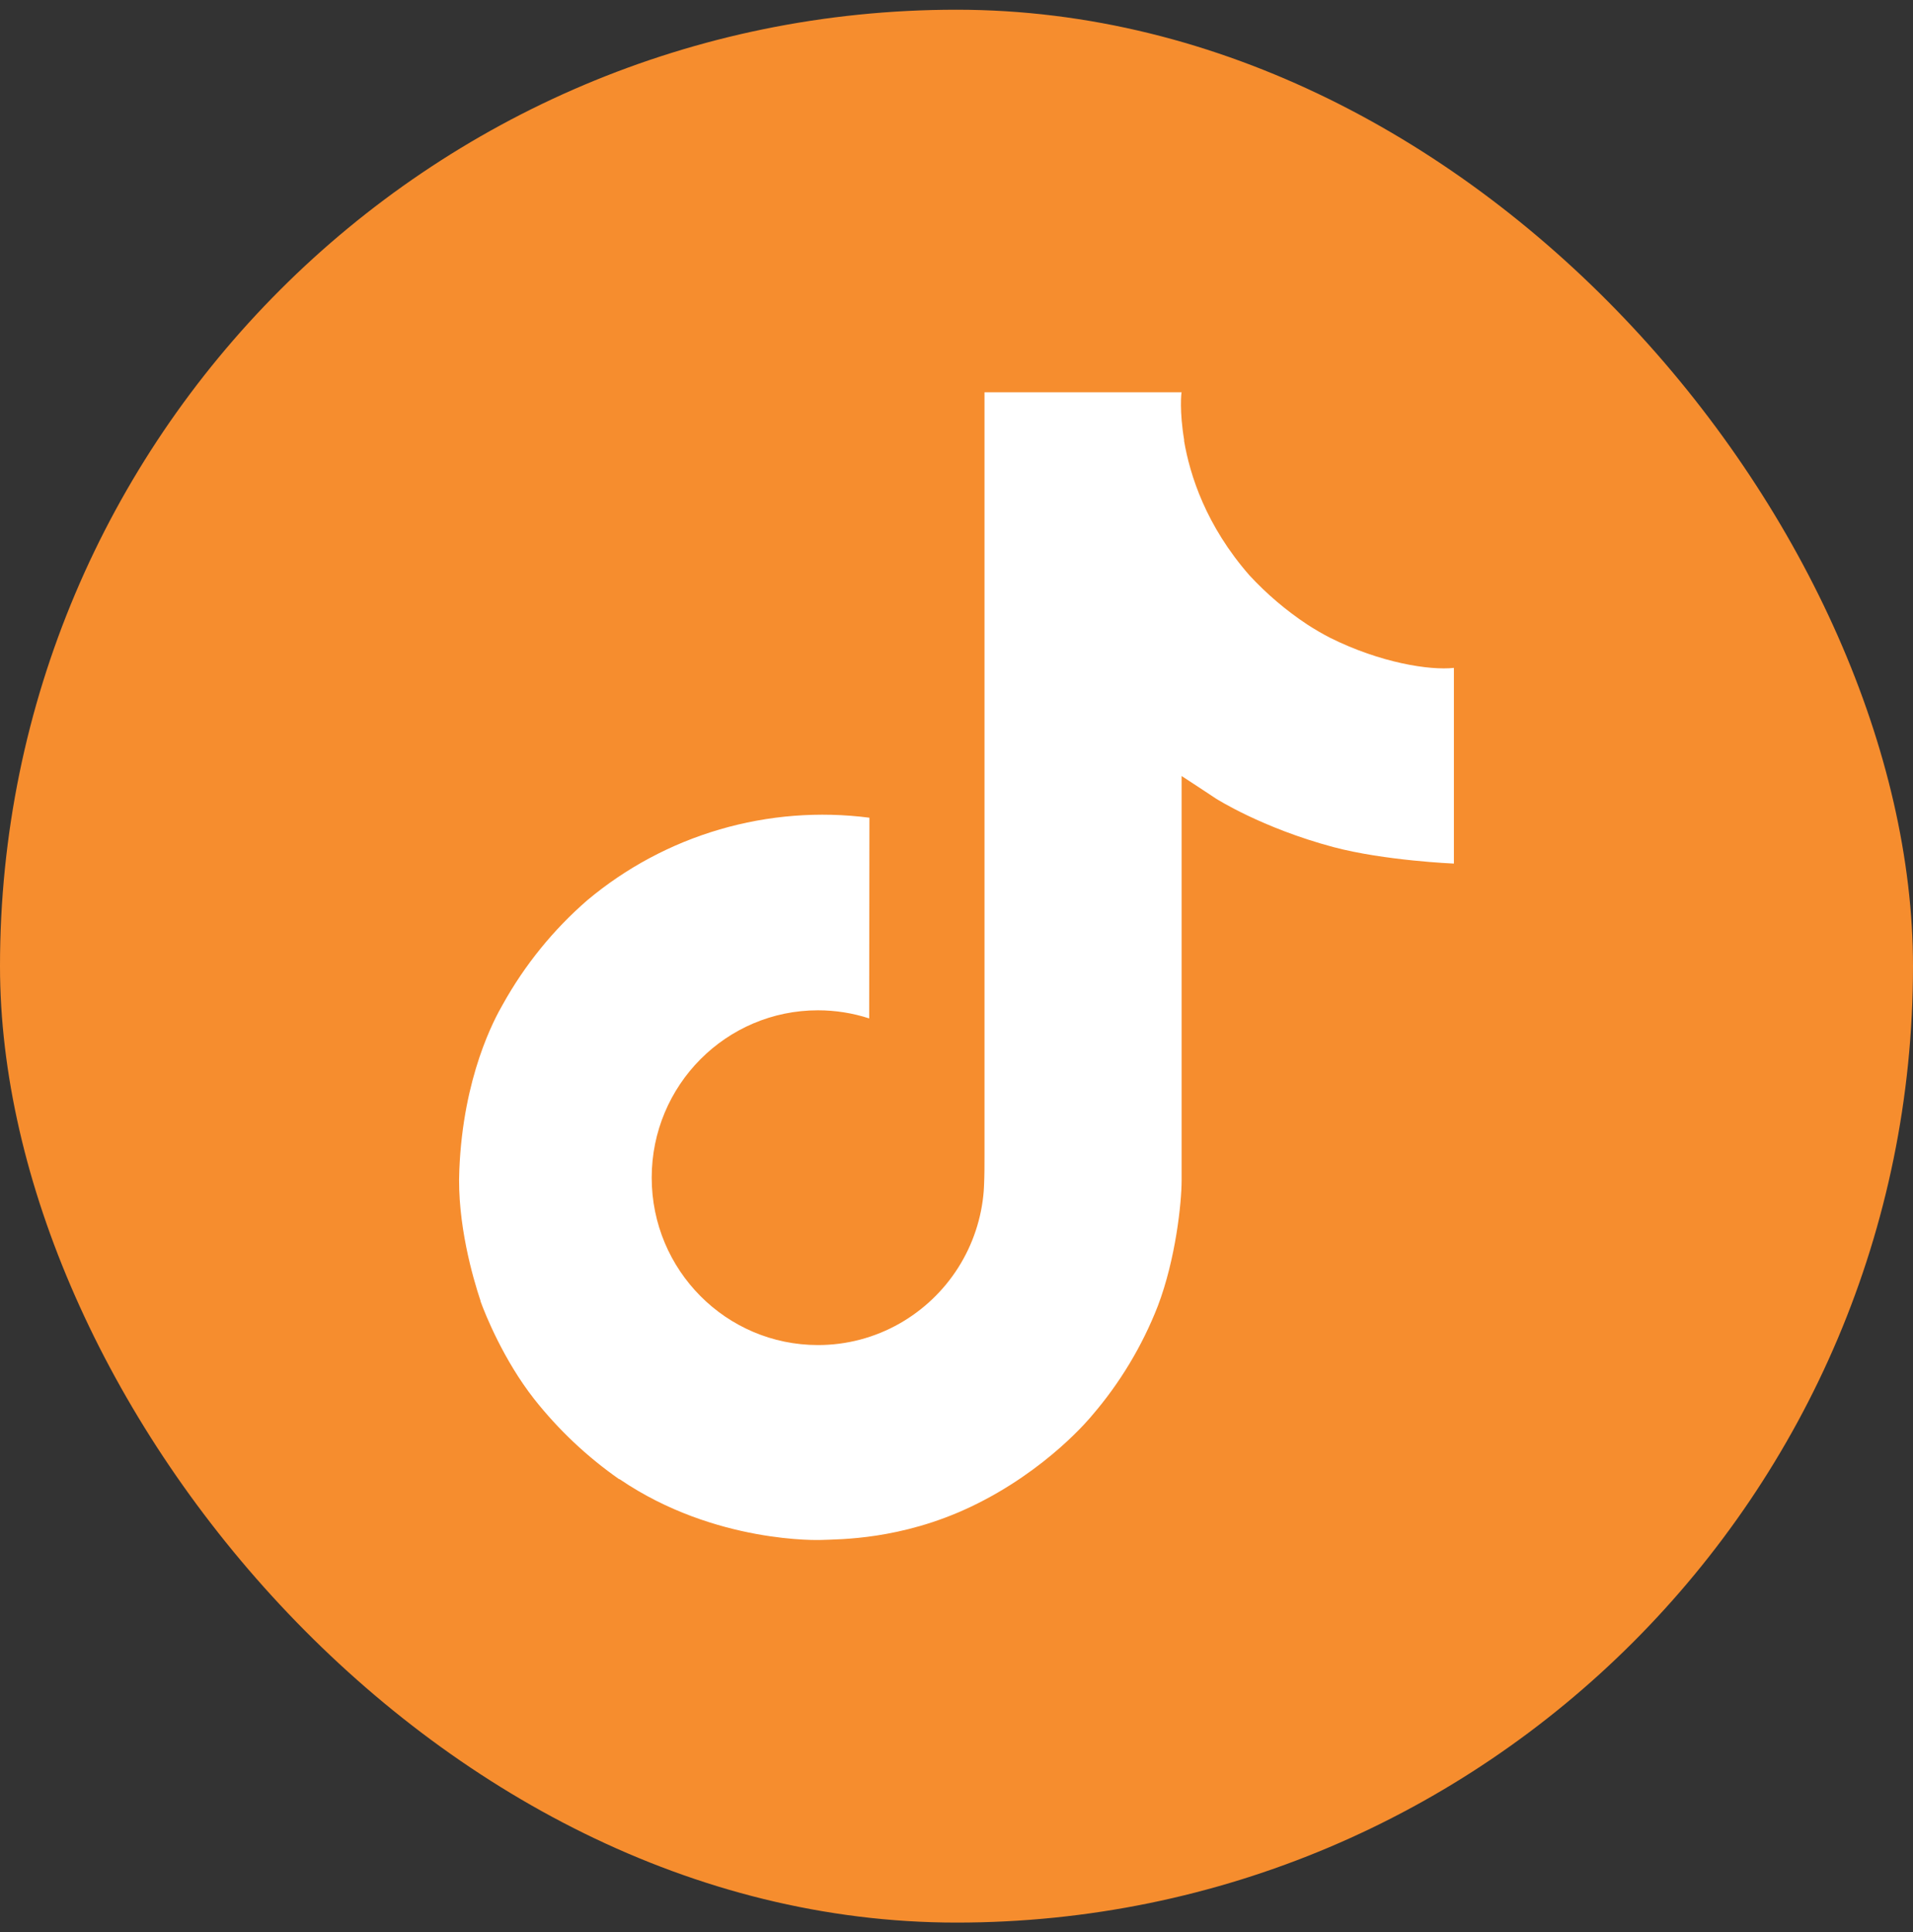 <svg width="100" height="101" viewBox="0 0 100 101" fill="none" xmlns="http://www.w3.org/2000/svg">
<rect x="0" y="0" width="100" height="101" fill="#333333" stroke="none"/>
<rect y="0.508" width="100" height="100" rx="50" fill="#F68D2E"/>
<path d="M69.525 33.34C69.12 33.131 68.726 32.901 68.344 32.653C67.233 31.918 66.215 31.053 65.311 30.075C63.048 27.486 62.203 24.86 61.892 23.022H61.904C61.645 21.495 61.752 20.508 61.768 20.508H51.464V60.354C51.464 60.889 51.464 61.417 51.441 61.94C51.441 62.005 51.435 62.065 51.431 62.135C51.431 62.163 51.431 62.194 51.425 62.224C51.425 62.231 51.425 62.239 51.425 62.246C51.316 63.676 50.858 65.057 50.09 66.268C49.323 67.479 48.269 68.482 47.023 69.191C45.724 69.93 44.254 70.317 42.759 70.316C37.958 70.316 34.067 66.401 34.067 61.566C34.067 56.731 37.958 52.816 42.759 52.816C43.668 52.816 44.571 52.959 45.435 53.24L45.448 42.748C42.825 42.409 40.16 42.618 37.621 43.361C35.083 44.103 32.725 45.364 30.699 47.063C28.922 48.606 27.429 50.447 26.286 52.504C25.851 53.254 24.21 56.267 24.011 61.158C23.886 63.935 24.72 66.811 25.118 67.999V68.024C25.368 68.724 26.336 71.113 27.915 73.127C29.188 74.742 30.692 76.161 32.379 77.338V77.313L32.404 77.338C37.392 80.728 42.923 80.505 42.923 80.505C43.88 80.466 47.088 80.505 50.73 78.779C54.77 76.865 57.07 74.014 57.07 74.014C58.539 72.311 59.707 70.369 60.525 68.273C61.457 65.822 61.768 62.882 61.768 61.707V40.568C61.893 40.643 63.558 41.745 63.558 41.745C63.558 41.745 65.957 43.282 69.699 44.283C72.384 44.996 76.001 45.146 76.001 45.146V34.916C74.734 35.054 72.16 34.654 69.525 33.34Z" fill="white"/>
</svg>
